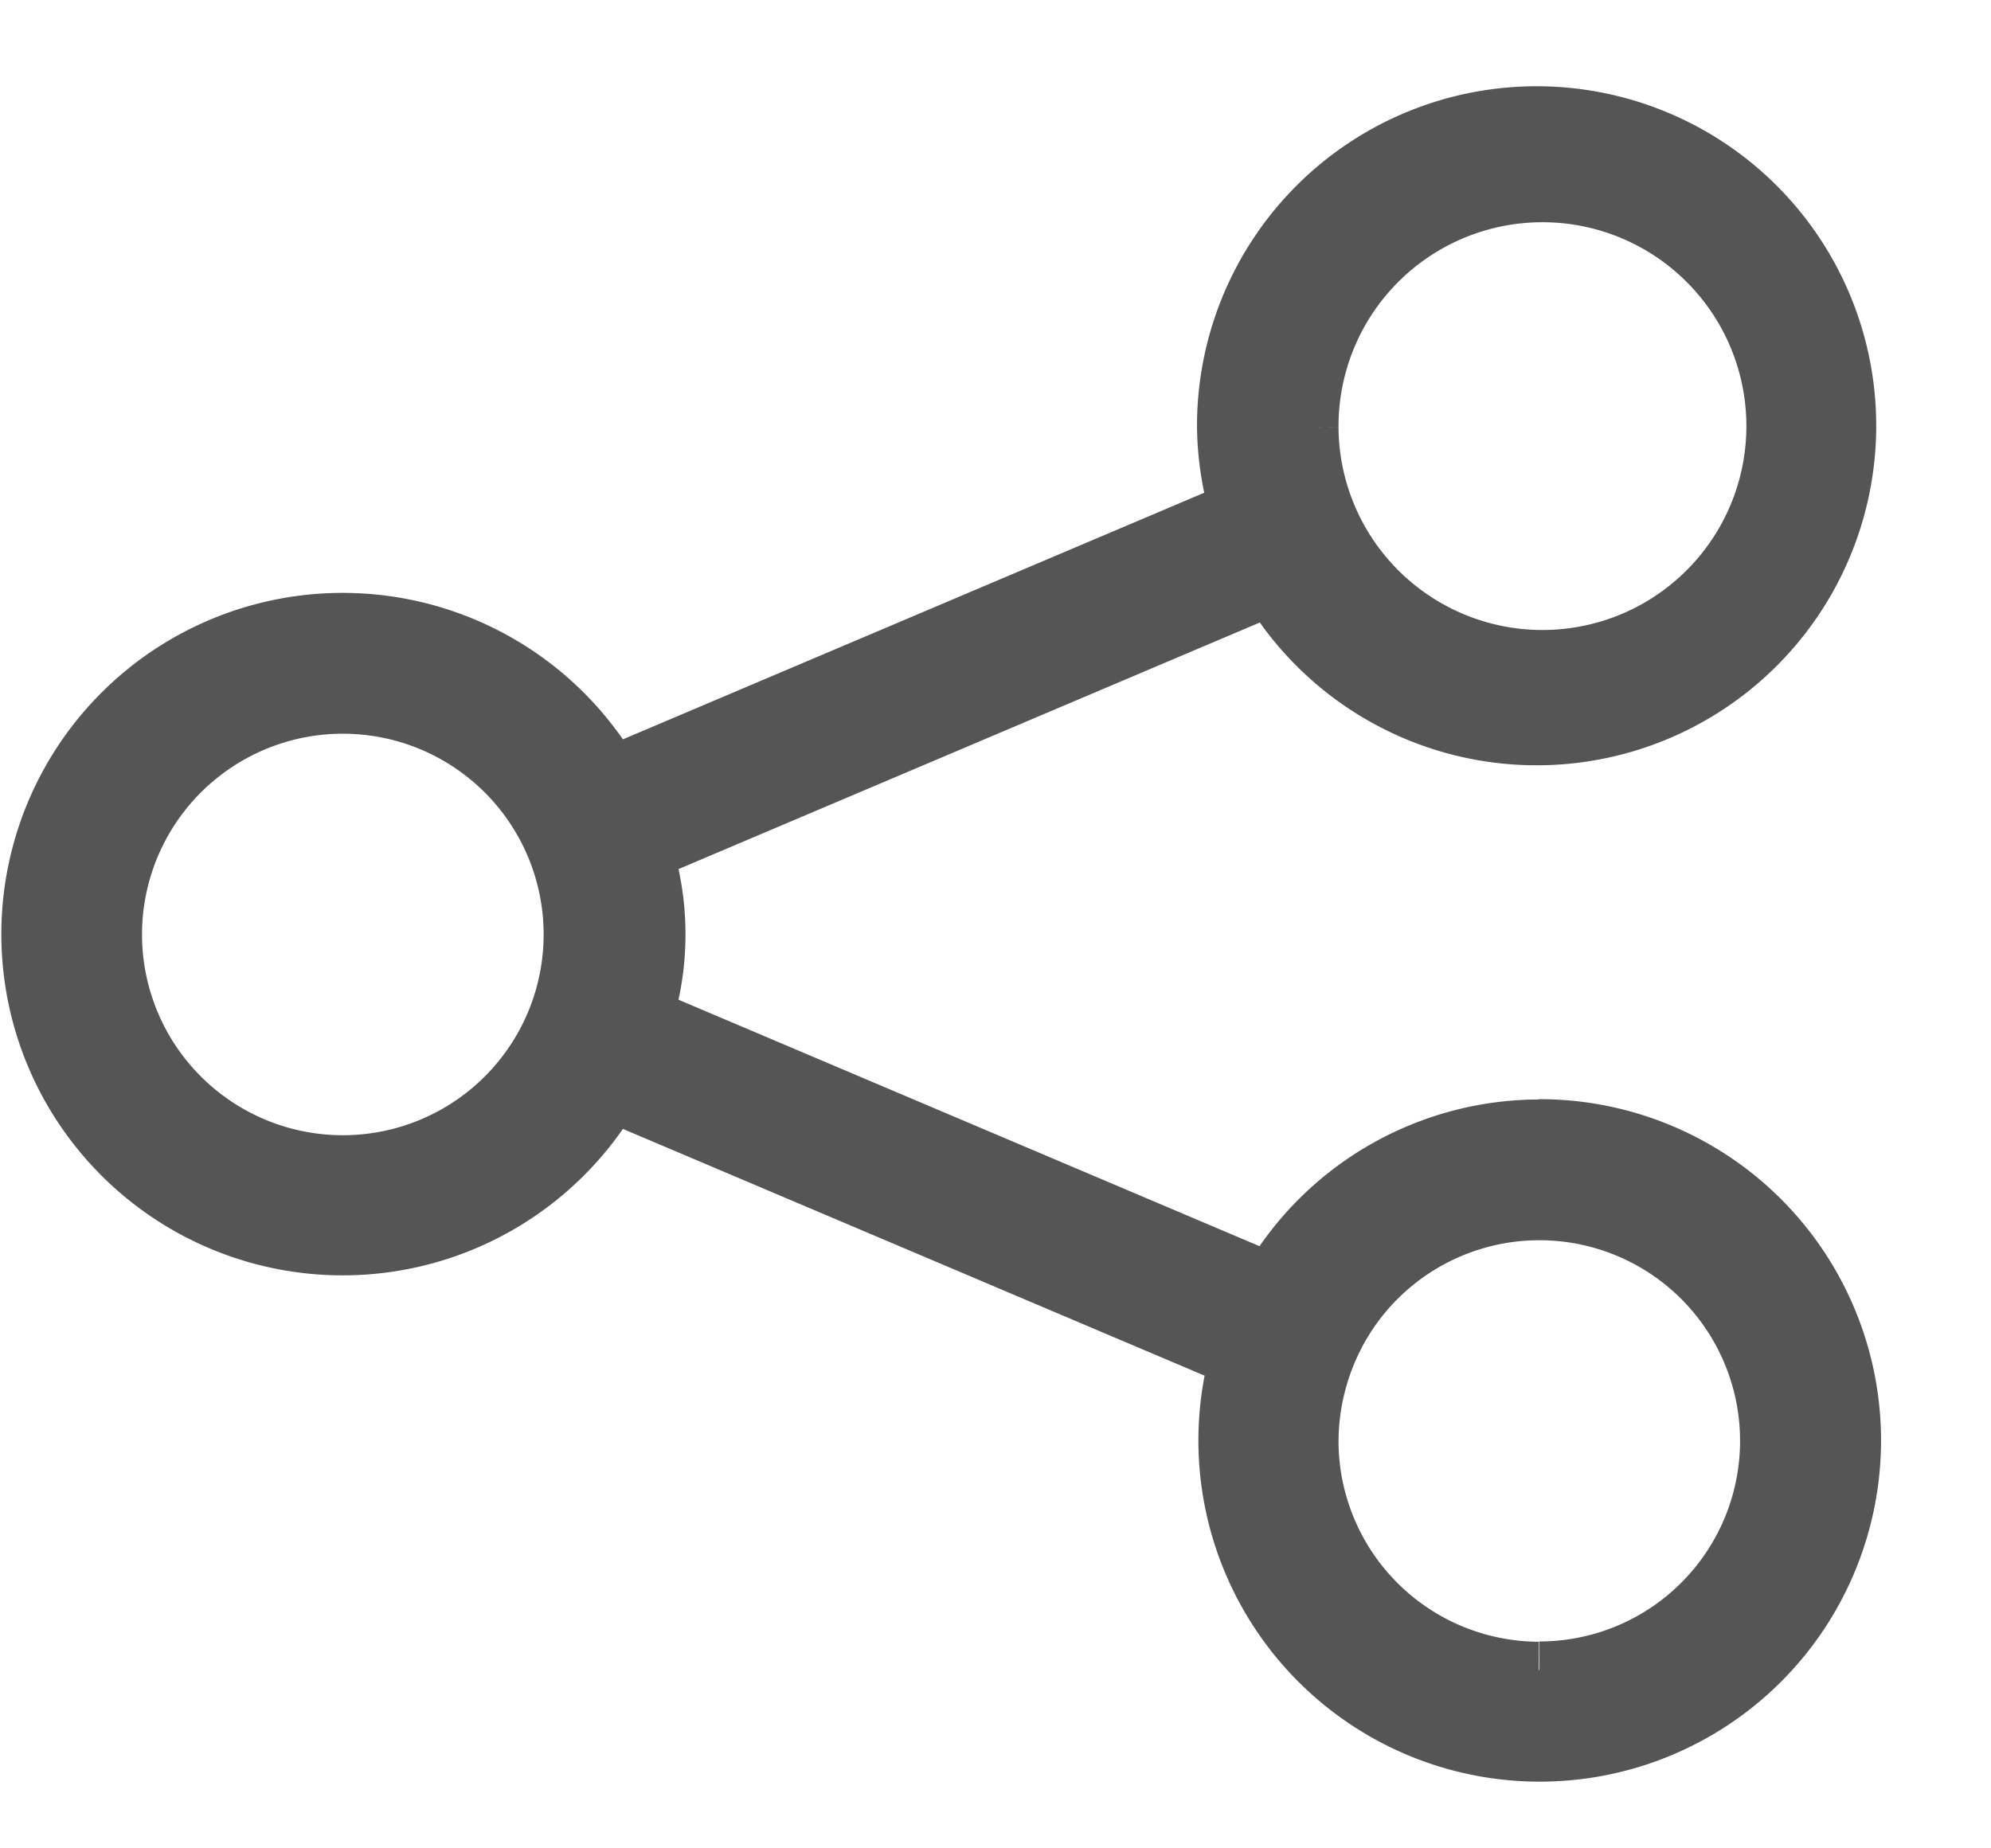 <svg xmlns="http://www.w3.org/2000/svg" xmlns:xlink="http://www.w3.org/1999/xlink" width="14" height="13" viewBox="0 0 14 13"><defs><clipPath id="a"><rect width="14" height="13" transform="translate(0 0)" fill="none" stroke="rgba(0,0,0,0)" stroke-width="1"/></clipPath></defs><g transform="translate(0 0)"><g transform="translate(0 0)" clip-path="url(#a)"><path d="M10.607,7.126A2.194,2.194,0,0,0,8.722,8.208l-4.4-1.867a1.969,1.969,0,0,0,0-1.152l4.4-1.867A2.188,2.188,0,1,0,8.405,2.2a2.185,2.185,0,0,0,.086.576l-4.4,1.867a2.2,2.2,0,1,0,0,2.24l4.4,1.867a2.2,2.2,0,1,0,2.116-1.626M9,2.2a1.634,1.634,0,1,1,.039.345A1.613,1.613,0,0,1,9,2.2M3.543,6.655a1.612,1.612,0,1,1,.23-1.236,1.612,1.612,0,0,1-.23,1.236m7.064,4.285A1.613,1.613,0,0,1,9,9.328a1.634,1.634,0,0,1,.269-.89,1.611,1.611,0,1,1,1.342,2.5" transform="translate(0.212 0.807)" fill="#555" stroke="#555" stroke-width="0.4"/></g></g></svg>